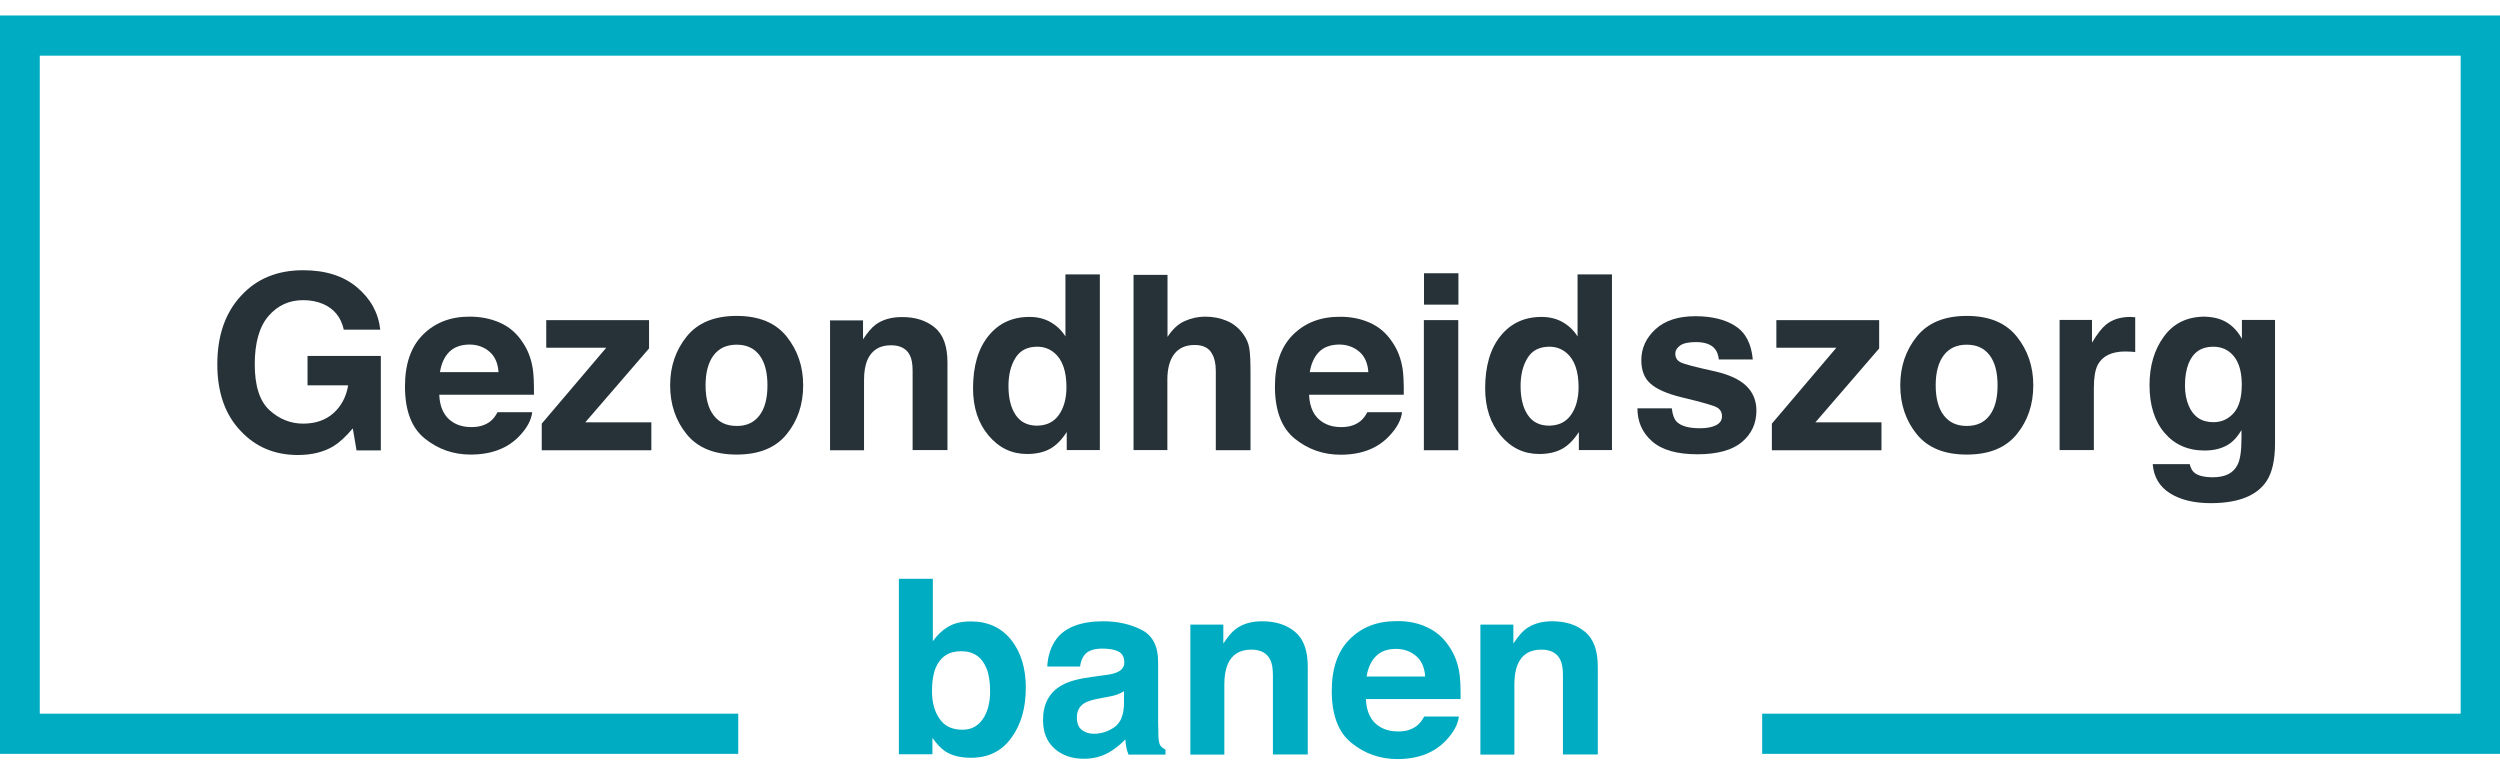<?xml version="1.0" encoding="utf-8"?>
<!-- Generator: Adobe Illustrator 24.2.0, SVG Export Plug-In . SVG Version: 6.00 Build 0)  -->
<svg version="1.1" id="Layer_1" xmlns="http://www.w3.org/2000/svg" xmlns:xlink="http://www.w3.org/1999/xlink" x="0px" y="0px"
	 viewBox="0 0 172.91 53.86" style="enable-background:new 0 0 172.91 53.86;" xml:space="preserve">
<style type="text/css">
	.st0{fill:#00ACC1;}
	.st1{fill:#263238;}
</style>
<polygon class="st0" points="-0.03,1.07 -0.03,52.14 51.06,52.14 51.06,49.36 2.75,49.36 2.75,3.85 170.19,3.85 170.19,49.36 
	121.88,49.36 121.88,52.14 172.96,52.14 172.96,1.07 "/>
<g>
	<path class="st0" d="M69.94,44.26c0.67,0.85,1.01,1.95,1.01,3.3c0,1.4-0.33,2.56-1,3.47c-0.66,0.92-1.59,1.38-2.78,1.38
		c-0.75,0-1.35-0.15-1.8-0.45c-0.27-0.18-0.56-0.48-0.88-0.92v1.13h-2.32V40.03h2.35v4.32c0.3-0.42,0.63-0.74,0.99-0.96
		c0.43-0.28,0.97-0.41,1.63-0.41C68.33,42.98,69.26,43.41,69.94,44.26z M67.97,49.74c0.34-0.49,0.51-1.13,0.51-1.93
		c0-0.64-0.08-1.17-0.25-1.58c-0.32-0.79-0.9-1.19-1.75-1.19c-0.86,0-1.45,0.39-1.77,1.16c-0.17,0.41-0.25,0.95-0.25,1.6
		c0,0.77,0.17,1.41,0.52,1.91c0.34,0.51,0.87,0.76,1.57,0.76C67.16,50.48,67.63,50.23,67.97,49.74z"/>
	<path class="st0" d="M76.31,46.71c0.44-0.05,0.75-0.12,0.94-0.21c0.34-0.14,0.51-0.37,0.51-0.67c0-0.37-0.13-0.62-0.39-0.76
		c-0.26-0.14-0.64-0.21-1.14-0.21c-0.56,0-0.96,0.14-1.2,0.41c-0.17,0.2-0.28,0.48-0.33,0.83h-2.27c0.05-0.79,0.27-1.43,0.66-1.94
		c0.62-0.79,1.7-1.19,3.22-1.19c0.99,0,1.87,0.2,2.64,0.59c0.77,0.39,1.15,1.13,1.15,2.21v4.13c0,0.29,0.01,0.63,0.02,1.04
		c0.02,0.31,0.06,0.52,0.14,0.63c0.08,0.11,0.19,0.2,0.35,0.27v0.35h-2.56c-0.07-0.18-0.12-0.35-0.15-0.51
		c-0.03-0.16-0.05-0.34-0.07-0.54c-0.33,0.35-0.7,0.65-1.13,0.9c-0.51,0.29-1.08,0.44-1.73,0.44c-0.82,0-1.5-0.23-2.03-0.7
		c-0.53-0.47-0.8-1.12-0.8-1.98c0-1.11,0.43-1.91,1.29-2.4c0.47-0.27,1.16-0.46,2.08-0.58L76.31,46.71z M77.75,47.8
		c-0.15,0.09-0.3,0.17-0.46,0.23c-0.15,0.06-0.36,0.11-0.63,0.16l-0.54,0.1c-0.5,0.09-0.86,0.2-1.08,0.32
		c-0.37,0.21-0.56,0.55-0.56,1c0,0.4,0.11,0.69,0.34,0.87c0.23,0.18,0.5,0.27,0.83,0.27c0.51,0,0.99-0.15,1.42-0.45
		c0.43-0.3,0.66-0.84,0.67-1.63V47.8z"/>
	<path class="st0" d="M89.57,43.7c0.59,0.49,0.88,1.29,0.88,2.42v6.06h-2.41v-5.47c0-0.47-0.06-0.84-0.19-1.09
		c-0.23-0.46-0.67-0.69-1.31-0.69c-0.79,0-1.34,0.34-1.63,1.02c-0.15,0.36-0.23,0.81-0.23,1.37v4.87h-2.35V43.2h2.28v1.31
		c0.3-0.46,0.59-0.8,0.85-1c0.48-0.36,1.09-0.54,1.83-0.54C88.23,42.97,88.98,43.21,89.57,43.7z"/>
	<path class="st0" d="M98.67,43.37c0.63,0.28,1.15,0.72,1.55,1.33c0.37,0.53,0.61,1.15,0.72,1.86c0.06,0.41,0.09,1.01,0.08,1.79
		h-6.55c0.04,0.9,0.35,1.53,0.94,1.9c0.36,0.23,0.79,0.34,1.3,0.34c0.54,0,0.97-0.14,1.31-0.41c0.18-0.15,0.34-0.35,0.48-0.62h2.4
		c-0.06,0.53-0.35,1.08-0.87,1.63c-0.81,0.87-1.93,1.31-3.38,1.31c-1.2,0-2.25-0.37-3.17-1.11c-0.92-0.74-1.37-1.94-1.37-3.6
		c0-1.56,0.41-2.75,1.24-3.58c0.83-0.83,1.9-1.25,3.22-1.25C97.34,42.94,98.05,43.08,98.67,43.37z M95.15,45.4
		c-0.33,0.34-0.54,0.81-0.63,1.39h4.05c-0.04-0.62-0.25-1.1-0.63-1.42c-0.37-0.32-0.84-0.49-1.39-0.49
		C95.95,44.88,95.49,45.05,95.15,45.4z"/>
	<path class="st0" d="M109.63,43.7c0.59,0.49,0.88,1.29,0.88,2.42v6.06h-2.41v-5.47c0-0.47-0.06-0.84-0.19-1.09
		c-0.23-0.46-0.67-0.69-1.31-0.69c-0.79,0-1.34,0.34-1.63,1.02c-0.15,0.36-0.23,0.81-0.23,1.37v4.87h-2.35V43.2h2.28v1.31
		c0.3-0.46,0.59-0.8,0.85-1c0.48-0.36,1.09-0.54,1.83-0.54C108.29,42.97,109.04,43.21,109.63,43.7z"/>
</g>
<g>
	<path class="st1" d="M23.77,22.77c-0.19-0.83-0.66-1.41-1.41-1.74c-0.42-0.18-0.88-0.27-1.39-0.27c-0.98,0-1.78,0.37-2.41,1.11
		c-0.63,0.74-0.94,1.85-0.94,3.33c0,1.49,0.34,2.55,1.02,3.17c0.68,0.62,1.46,0.93,2.33,0.93c0.85,0,1.55-0.24,2.1-0.73
		c0.54-0.49,0.88-1.13,1.01-1.92h-2.81v-2.03h5.07v6.53h-1.68l-0.26-1.52c-0.49,0.58-0.93,0.98-1.32,1.22
		c-0.67,0.41-1.5,0.62-2.48,0.62c-1.61,0-2.93-0.56-3.96-1.67c-1.07-1.12-1.61-2.66-1.61-4.6c0-1.97,0.54-3.55,1.63-4.73
		c1.08-1.19,2.52-1.78,4.3-1.78c1.55,0,2.79,0.39,3.73,1.18s1.48,1.76,1.61,2.93H23.77z"/>
	<path class="st1" d="M34.58,22.32c0.63,0.28,1.15,0.72,1.55,1.33c0.37,0.53,0.61,1.15,0.72,1.86c0.06,0.41,0.09,1.01,0.08,1.79
		h-6.55c0.04,0.9,0.35,1.53,0.94,1.9c0.36,0.23,0.79,0.34,1.3,0.34c0.54,0,0.97-0.14,1.31-0.41c0.18-0.15,0.34-0.35,0.48-0.62h2.4
		c-0.06,0.53-0.35,1.08-0.87,1.63C35.13,31,34,31.44,32.55,31.44c-1.2,0-2.25-0.37-3.17-1.11c-0.92-0.74-1.37-1.94-1.37-3.6
		c0-1.56,0.41-2.75,1.24-3.58c0.83-0.83,1.9-1.25,3.22-1.25C33.25,21.9,33.95,22.04,34.58,22.32z M31.06,24.35
		c-0.33,0.34-0.54,0.81-0.63,1.39h4.05c-0.04-0.62-0.25-1.1-0.63-1.42c-0.37-0.32-0.84-0.49-1.39-0.49
		C31.86,23.84,31.4,24.01,31.06,24.35z"/>
	<path class="st1" d="M37.78,24.05v-1.91h7.11v1.96l-4.41,5.11h4.57v1.93h-7.58V29.3l4.46-5.25H37.78z"/>
	<path class="st1" d="M54.41,30.03c-0.76,0.94-1.91,1.41-3.46,1.41c-1.55,0-2.7-0.47-3.46-1.41s-1.14-2.07-1.14-3.38
		c0-1.3,0.38-2.42,1.14-3.37s1.91-1.43,3.46-1.43c1.55,0,2.7,0.48,3.46,1.43c0.76,0.95,1.14,2.07,1.14,3.37
		C55.55,27.97,55.17,29.1,54.41,30.03z M52.53,28.73c0.37-0.49,0.55-1.18,0.55-2.08c0-0.9-0.18-1.59-0.55-2.08
		c-0.37-0.49-0.9-0.73-1.58-0.73c-0.69,0-1.22,0.24-1.59,0.73c-0.37,0.49-0.56,1.18-0.56,2.08c0,0.9,0.19,1.6,0.56,2.08
		c0.37,0.49,0.9,0.73,1.59,0.73C51.63,29.47,52.16,29.22,52.53,28.73z"/>
	<path class="st1" d="M64.65,22.65c0.59,0.49,0.88,1.29,0.88,2.42v6.06h-2.41v-5.47c0-0.47-0.06-0.84-0.19-1.09
		c-0.23-0.46-0.67-0.69-1.31-0.69c-0.79,0-1.33,0.34-1.63,1.02c-0.15,0.36-0.23,0.81-0.23,1.37v4.87h-2.35v-8.98h2.28v1.31
		c0.3-0.46,0.59-0.8,0.85-1c0.48-0.36,1.09-0.54,1.83-0.54C63.31,21.92,64.06,22.17,64.65,22.65z"/>
	<path class="st1" d="M72.66,22.28c0.42,0.24,0.77,0.57,1.03,0.99v-4.29h2.38v12.15h-2.29v-1.25c-0.34,0.53-0.72,0.92-1.15,1.16
		c-0.43,0.24-0.96,0.36-1.6,0.36c-1.05,0-1.93-0.42-2.65-1.27c-0.72-0.85-1.08-1.94-1.08-3.27c0-1.53,0.35-2.74,1.06-3.62
		c0.71-0.88,1.65-1.32,2.84-1.32C71.76,21.92,72.24,22.04,72.66,22.28z M73.24,28.69c0.35-0.5,0.52-1.14,0.52-1.92
		c0-1.1-0.28-1.89-0.83-2.36c-0.34-0.29-0.74-0.43-1.19-0.43c-0.69,0-1.19,0.26-1.51,0.78c-0.32,0.52-0.48,1.16-0.48,1.94
		c0,0.83,0.16,1.49,0.49,1.99c0.33,0.5,0.82,0.75,1.49,0.75C72.39,29.43,72.89,29.19,73.24,28.69z"/>
	<path class="st1" d="M84.85,22.19c0.45,0.19,0.82,0.49,1.11,0.88c0.25,0.34,0.4,0.68,0.45,1.04c0.06,0.36,0.08,0.93,0.08,1.74v5.29
		h-2.4v-5.48c0-0.49-0.08-0.88-0.25-1.17c-0.21-0.42-0.62-0.63-1.21-0.63c-0.62,0-1.09,0.21-1.41,0.62
		c-0.32,0.42-0.48,1.01-0.48,1.78v4.87H78.4V19.01h2.35v4.29c0.34-0.52,0.73-0.89,1.18-1.09s0.92-0.31,1.41-0.31
		C83.9,21.9,84.4,22,84.85,22.19z"/>
	<path class="st1" d="M94.74,22.32c0.63,0.28,1.15,0.72,1.55,1.33c0.37,0.53,0.61,1.15,0.72,1.86c0.06,0.41,0.09,1.01,0.08,1.79
		h-6.55c0.04,0.9,0.35,1.53,0.94,1.9c0.36,0.23,0.79,0.34,1.3,0.34c0.54,0,0.97-0.14,1.31-0.41c0.18-0.15,0.34-0.35,0.48-0.62h2.4
		c-0.06,0.53-0.35,1.08-0.87,1.63c-0.81,0.87-1.93,1.31-3.38,1.31c-1.2,0-2.25-0.37-3.17-1.11c-0.91-0.74-1.37-1.94-1.37-3.6
		c0-1.56,0.41-2.75,1.24-3.58c0.83-0.83,1.9-1.25,3.22-1.25C93.41,21.9,94.11,22.04,94.74,22.32z M91.22,24.35
		c-0.33,0.34-0.54,0.81-0.63,1.39h4.05c-0.04-0.62-0.25-1.1-0.63-1.42c-0.38-0.32-0.84-0.49-1.4-0.49
		C92.02,23.84,91.55,24.01,91.22,24.35z"/>
	<path class="st1" d="M100.87,21.07h-2.38V18.9h2.38V21.07z M98.48,22.14h2.38v9h-2.38V22.14z"/>
	<path class="st1" d="M108.08,22.28c0.42,0.24,0.77,0.57,1.03,0.99v-4.29h2.38v12.15h-2.29v-1.25c-0.34,0.53-0.72,0.92-1.15,1.16
		c-0.43,0.24-0.96,0.36-1.6,0.36c-1.05,0-1.93-0.42-2.65-1.27c-0.72-0.85-1.08-1.94-1.08-3.27c0-1.53,0.35-2.74,1.06-3.62
		c0.71-0.88,1.65-1.32,2.84-1.32C107.17,21.92,107.66,22.04,108.08,22.28z M108.66,28.69c0.35-0.5,0.52-1.14,0.52-1.92
		c0-1.1-0.28-1.89-0.83-2.36c-0.34-0.29-0.74-0.43-1.19-0.43c-0.69,0-1.19,0.26-1.51,0.78c-0.32,0.52-0.48,1.16-0.48,1.94
		c0,0.83,0.16,1.49,0.49,1.99c0.33,0.5,0.82,0.75,1.49,0.75C107.81,29.43,108.31,29.19,108.66,28.69z"/>
	<path class="st1" d="M115.63,28.26c0.05,0.42,0.16,0.72,0.32,0.89c0.29,0.31,0.83,0.47,1.63,0.47c0.46,0,0.83-0.07,1.11-0.21
		c0.27-0.14,0.41-0.34,0.41-0.62c0-0.26-0.11-0.47-0.33-0.6c-0.22-0.14-1.04-0.37-2.46-0.71c-1.02-0.25-1.74-0.57-2.16-0.95
		c-0.42-0.37-0.63-0.91-0.63-1.62c0-0.83,0.33-1.54,0.98-2.14c0.65-0.6,1.57-0.9,2.76-0.9c1.12,0,2.04,0.22,2.75,0.67
		c0.71,0.45,1.12,1.22,1.22,2.32h-2.35c-0.03-0.3-0.12-0.54-0.26-0.72c-0.26-0.32-0.7-0.48-1.32-0.48c-0.51,0-0.88,0.08-1.1,0.24
		c-0.22,0.16-0.33,0.35-0.33,0.56c0,0.27,0.12,0.47,0.35,0.59c0.23,0.13,1.05,0.34,2.46,0.65c0.94,0.22,1.64,0.55,2.11,1
		c0.46,0.45,0.69,1.02,0.69,1.69c0,0.89-0.33,1.62-1,2.18c-0.66,0.56-1.69,0.85-3.08,0.85c-1.42,0-2.46-0.3-3.14-0.9
		c-0.68-0.6-1.01-1.36-1.01-2.28H115.63z"/>
	<path class="st1" d="M122.86,24.05v-1.91h7.11v1.96l-4.41,5.11h4.57v1.93h-7.58V29.3l4.46-5.25H122.86z"/>
	<path class="st1" d="M139.49,30.03c-0.76,0.94-1.91,1.41-3.46,1.41c-1.55,0-2.7-0.47-3.46-1.41c-0.76-0.94-1.14-2.07-1.14-3.38
		c0-1.3,0.38-2.42,1.14-3.37c0.76-0.95,1.91-1.43,3.46-1.43c1.55,0,2.7,0.48,3.46,1.43c0.76,0.95,1.14,2.07,1.14,3.37
		C140.63,27.97,140.25,29.1,139.49,30.03z M137.61,28.73c0.37-0.49,0.55-1.18,0.55-2.08c0-0.9-0.18-1.59-0.55-2.08
		c-0.37-0.49-0.9-0.73-1.58-0.73s-1.22,0.24-1.59,0.73c-0.37,0.49-0.56,1.18-0.56,2.08c0,0.9,0.19,1.6,0.56,2.08
		c0.37,0.49,0.9,0.73,1.59,0.73S137.24,29.22,137.61,28.73z"/>
	<path class="st1" d="M147.48,21.93c0.03,0,0.1,0.01,0.2,0.01v2.41c-0.15-0.02-0.28-0.03-0.4-0.03c-0.12-0.01-0.21-0.01-0.28-0.01
		c-0.95,0-1.58,0.31-1.91,0.92c-0.18,0.35-0.27,0.88-0.27,1.6v4.3h-2.37v-9h2.24v1.57c0.36-0.6,0.68-1.01,0.95-1.23
		c0.44-0.37,1.01-0.55,1.72-0.55C147.42,21.92,147.45,21.93,147.48,21.93z"/>
	<path class="st1" d="M153.68,22.13c0.57,0.24,1.03,0.67,1.38,1.3v-1.3h2.29v8.53c0,1.16-0.2,2.04-0.59,2.62
		c-0.67,1.01-1.96,1.52-3.86,1.52c-1.15,0-2.09-0.23-2.81-0.68s-1.13-1.13-1.2-2.02h2.56c0.07,0.28,0.17,0.47,0.32,0.59
		c0.25,0.21,0.68,0.32,1.28,0.32c0.85,0,1.41-0.28,1.7-0.85c0.19-0.36,0.28-0.97,0.28-1.83v-0.58c-0.23,0.38-0.47,0.67-0.73,0.87
		c-0.47,0.36-1.08,0.54-1.82,0.54c-1.16,0-2.08-0.41-2.77-1.22c-0.69-0.81-1.04-1.91-1.04-3.3c0-1.34,0.33-2.46,1-3.37
		c0.66-0.91,1.61-1.37,2.83-1.37C152.95,21.92,153.35,21.99,153.68,22.13z M154.48,28.58c0.38-0.42,0.57-1.08,0.57-1.98
		c0-0.85-0.18-1.5-0.54-1.95c-0.36-0.45-0.84-0.67-1.44-0.67c-0.82,0-1.39,0.39-1.7,1.16c-0.16,0.41-0.25,0.92-0.25,1.53
		c0,0.52,0.09,0.99,0.26,1.39c0.32,0.76,0.89,1.14,1.71,1.14C153.64,29.2,154.1,29,154.48,28.58z"/>
</g>
</svg>
